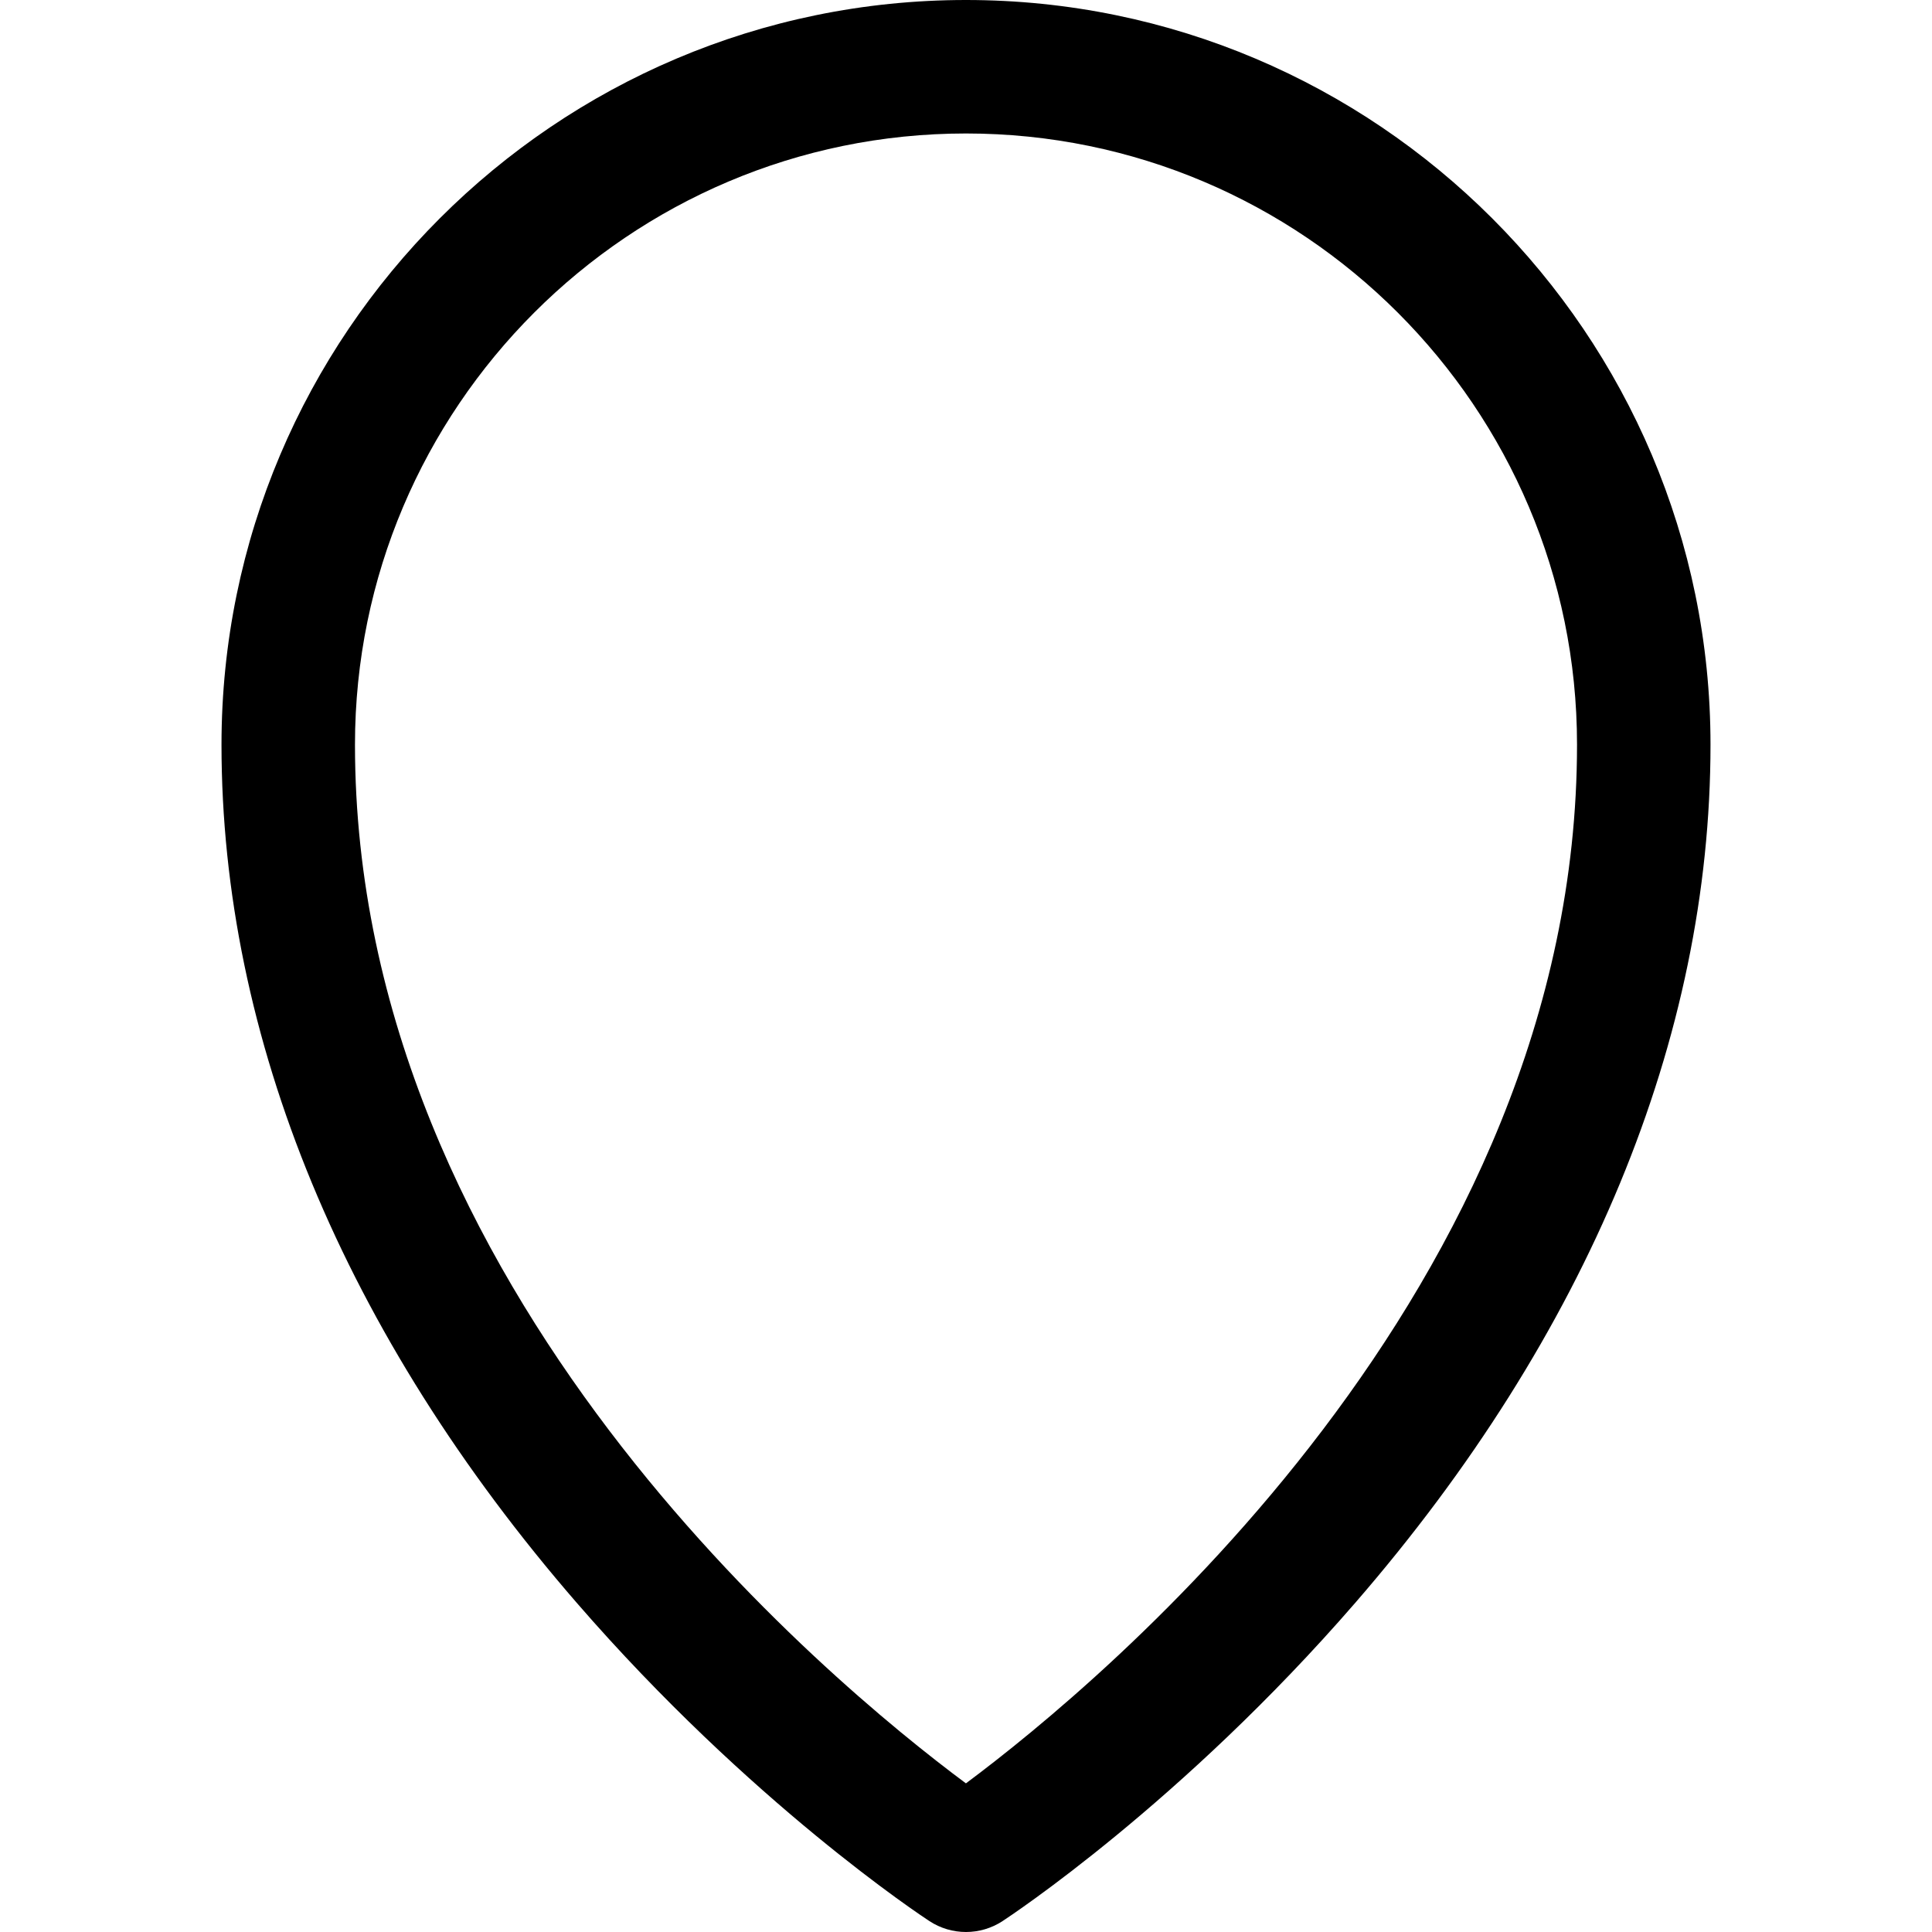 <?xml version="1.0" encoding="iso-8859-1"?>
<!-- Uploaded to: SVG Repo, www.svgrepo.com, Generator: SVG Repo Mixer Tools -->
<!DOCTYPE svg PUBLIC "-//W3C//DTD SVG 1.1//EN" "http://www.w3.org/Graphics/SVG/1.1/DTD/svg11.dtd">
<svg fill="#000000" height="800px" width="800px" version="1.1" id="Capa_1" xmlns="http://www.w3.org/2000/svg" xmlns:xlink="http://www.w3.org/1999/xlink" 
	 viewBox="0 0 217.11 217.11" xml:space="preserve">
<path d="M108.553,0C62.422,0,24.891,37.537,24.891,83.676c0,32.966,13.802,66.313,39.914,96.436
	c19.502,22.498,38.831,35.245,39.645,35.776c1.247,0.815,2.675,1.222,4.103,1.222c1.428,0,2.857-0.407,4.104-1.222
	c0.813-0.532,20.143-13.278,39.646-35.776c26.113-30.123,39.916-63.47,39.916-96.436C192.219,37.537,154.687,0,108.553,0z
	 M108.547,200.406C93.16,188.975,39.891,144.96,39.891,83.676C39.891,45.808,70.693,15,108.553,15
	c37.862,0,68.666,30.808,68.666,68.676C177.219,144.818,123.926,188.948,108.547,200.406z"/>
</svg>